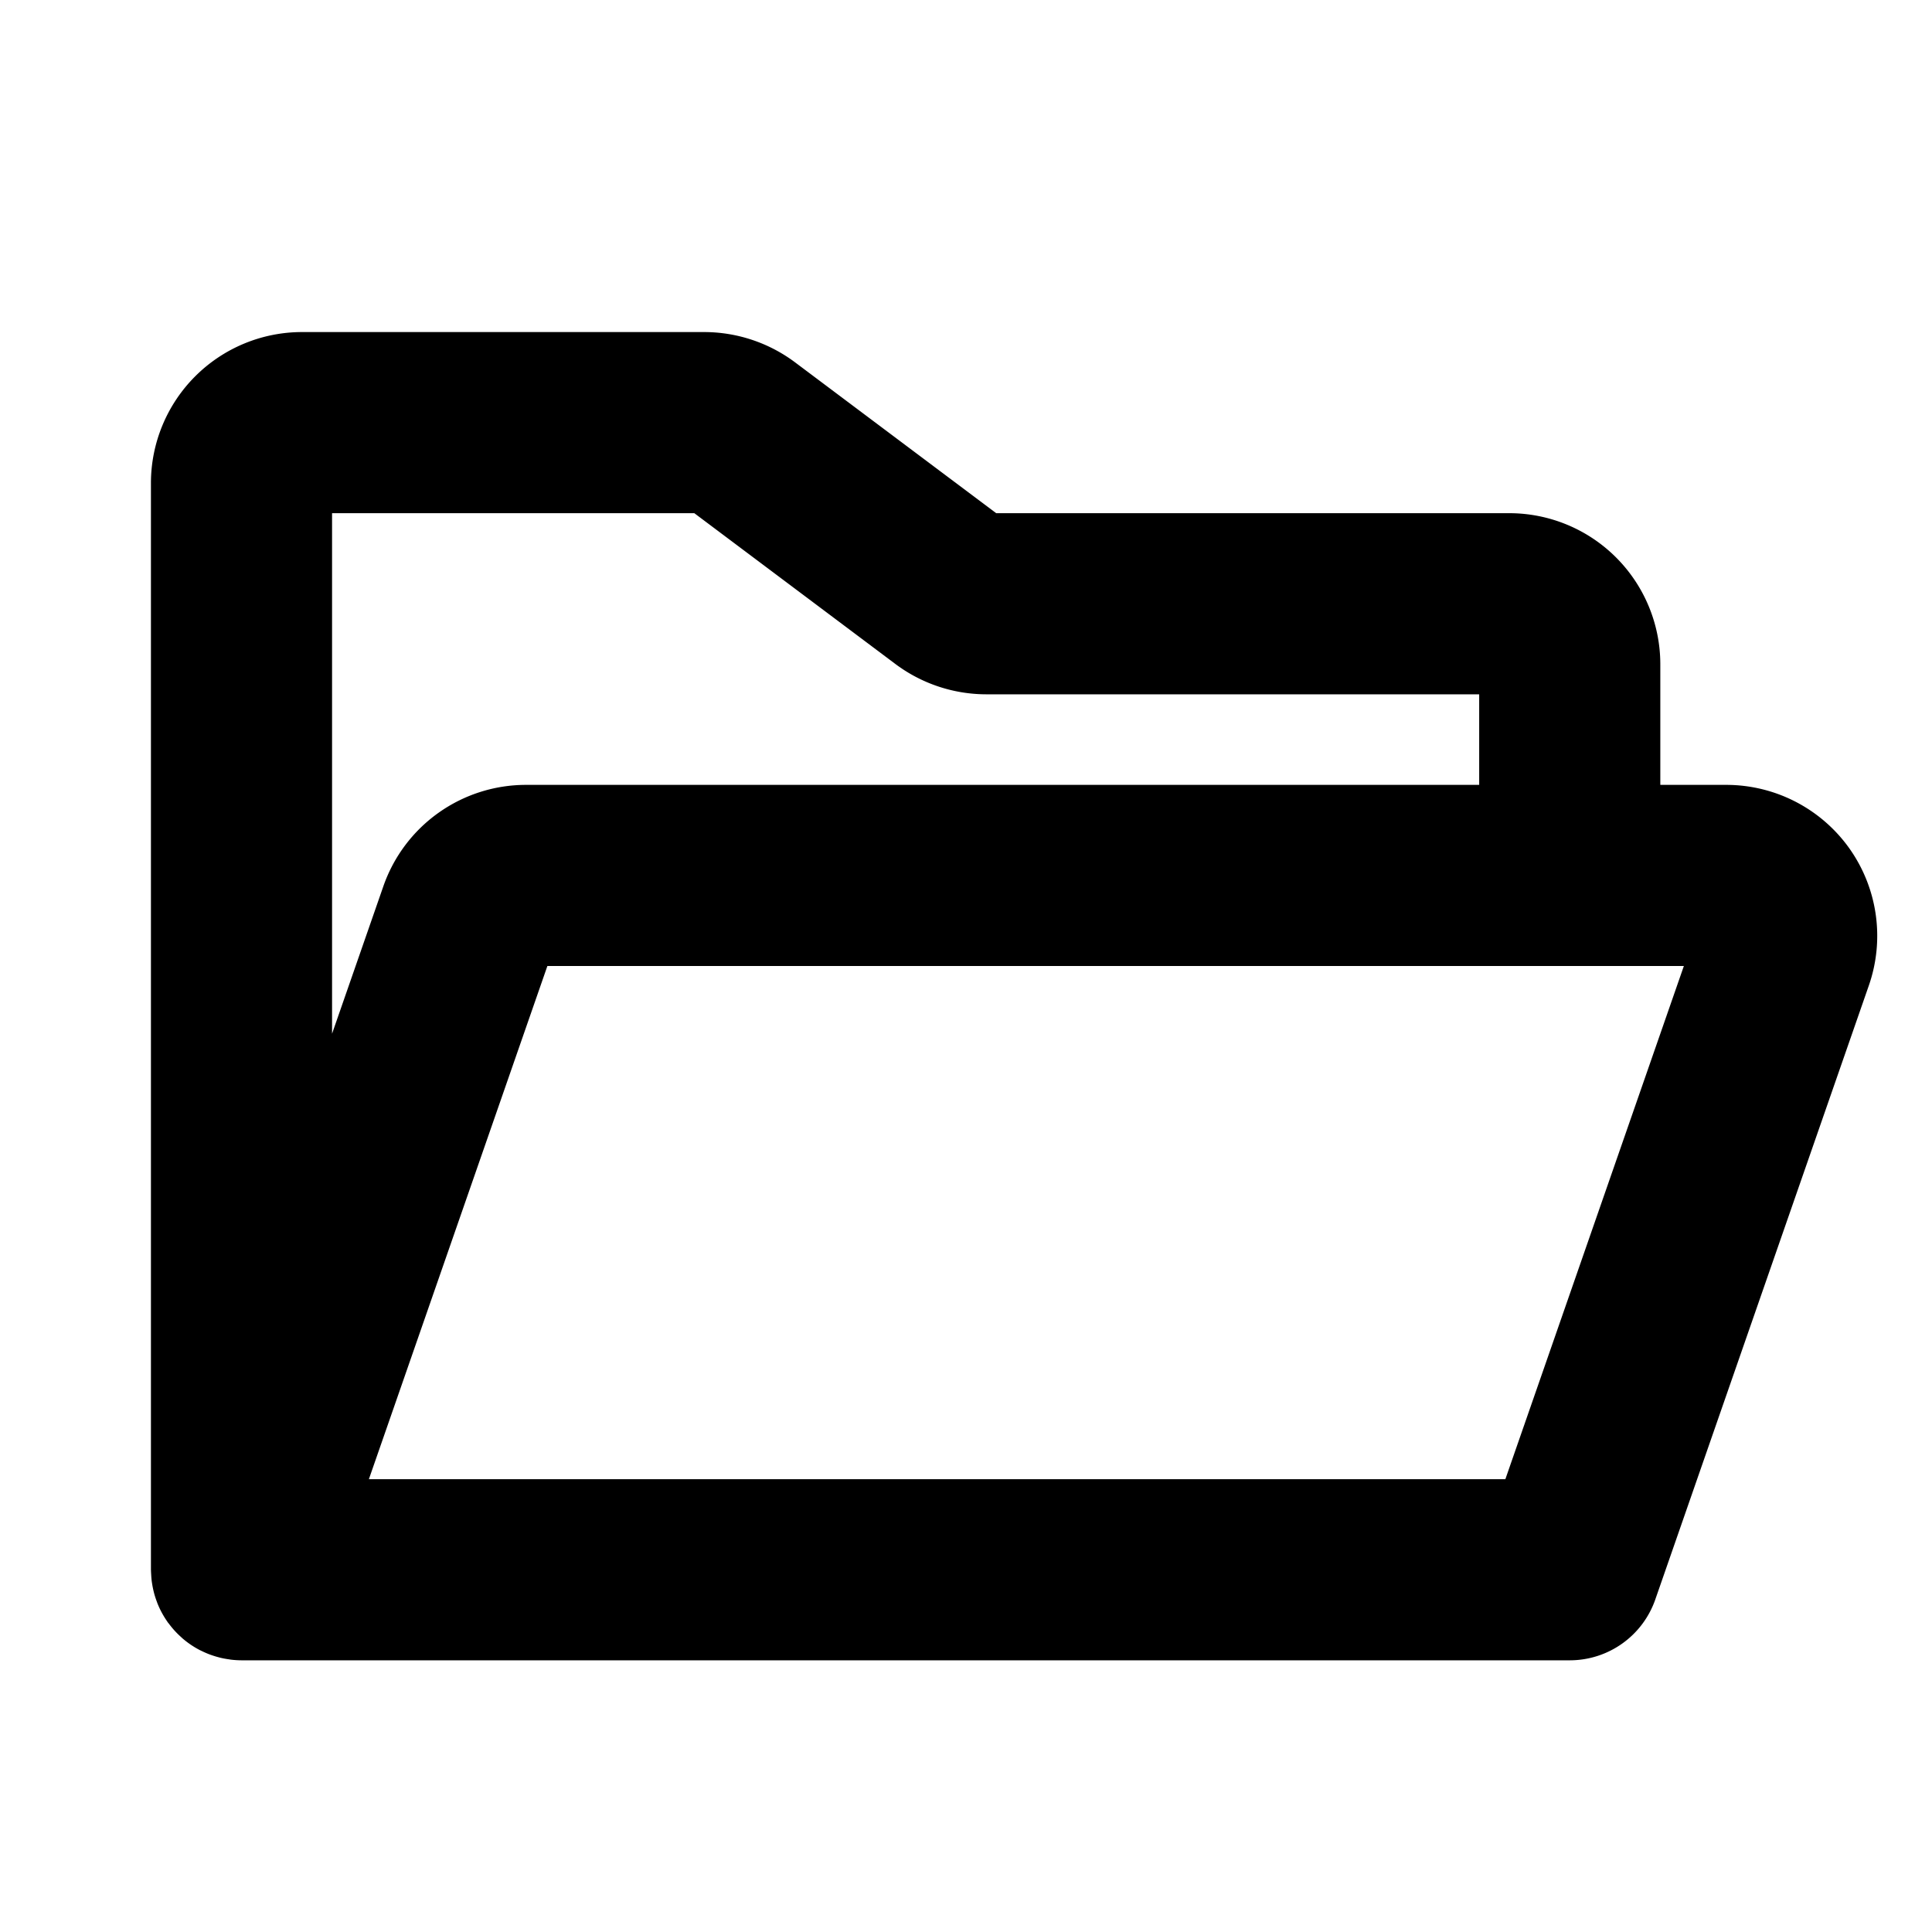 <?xml version="1.0" encoding="utf-8"?>
<svg fill="#000000" width="800px" height="800px" viewBox="0 0 256 256" id="Flat" xmlns="http://www.w3.org/2000/svg">
  <path d="M245.048,112.412A20.034,20.034,0,0,0,228.747,104H220V88a20.022,20.022,0,0,0-20-20H132L105.333,48a20.123,20.123,0,0,0-12-4H40A20.022,20.022,0,0,0,20,64V208c0,.052.007.103.008.155.002.156.016.311.023.467.016.298.037.594.074.886.019.148.043.295.067.442q.075.461.185.91c.032.129.063.257.099.385.094.334.204.661.325.983.035.091.064.184.101.274a11.942,11.942,0,0,0,1.278,2.354c.021.031.038.065.06.097.052.073.113.135.167.207.189.254.387.5.595.738q.152.173.309.339c.209.221.428.433.654.637.101.092.199.188.303.276a12.03,12.03,0,0,0,2.182,1.473c.087.046.178.084.267.128.309.152.623.293.946.419.116.045.233.087.351.129q.458.162.931.287c.126.034.252.068.38.098.323.074.651.132.982.179.12.017.237.041.357.054A12.089,12.089,0,0,0,32,220H208a12,12,0,0,0,11.334-8.058l28.303-81.372A20.034,20.034,0,0,0,245.048,112.412ZM92,68l26.667,20a20.123,20.123,0,0,0,12,4H196v12H69.688a20.016,20.016,0,0,0-18.89,13.43L44,136.973V68ZM199.469,196H48.879l23.652-68H223.121Z"/>
</svg>